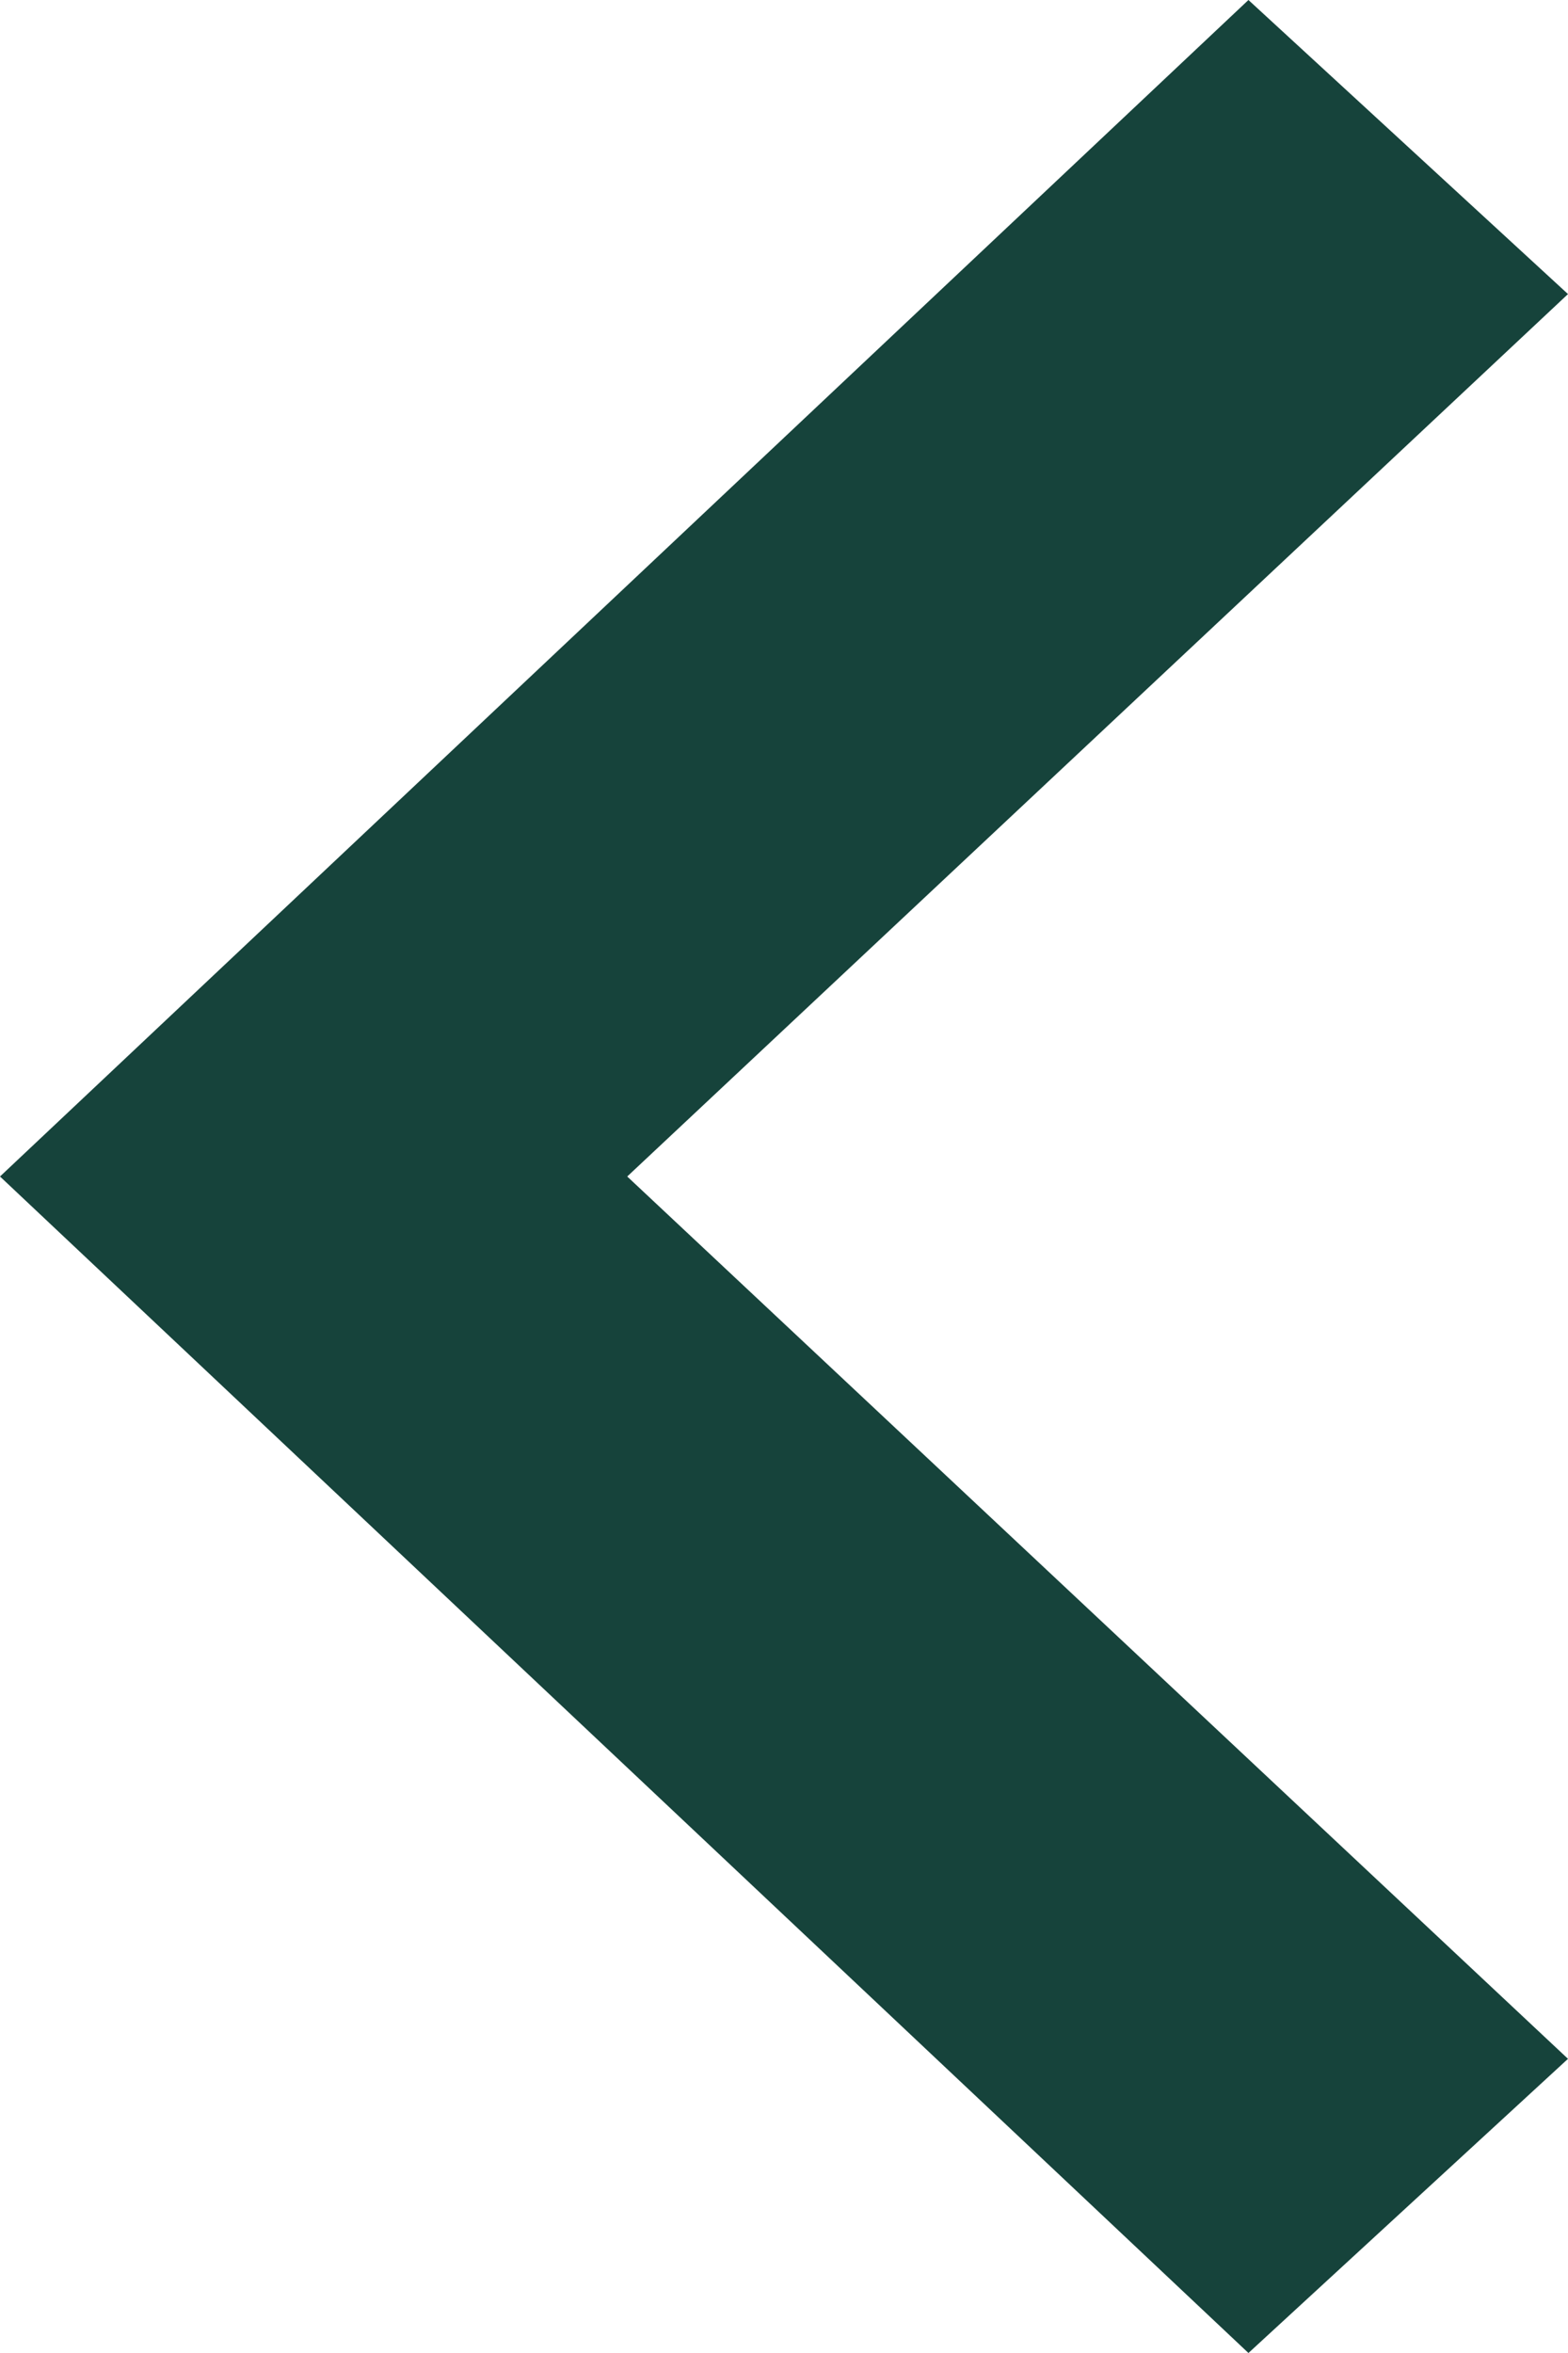<svg xmlns="http://www.w3.org/2000/svg" width="16.472" height="24.708" viewBox="0 0 16.472 24.708"><path d="M0,3.089,3.357,0,16.472,12.354,3.357,24.708,0,21.62l9.883-9.266Z" transform="translate(16.472 24.708) rotate(180)" fill="#16433b"/></svg>